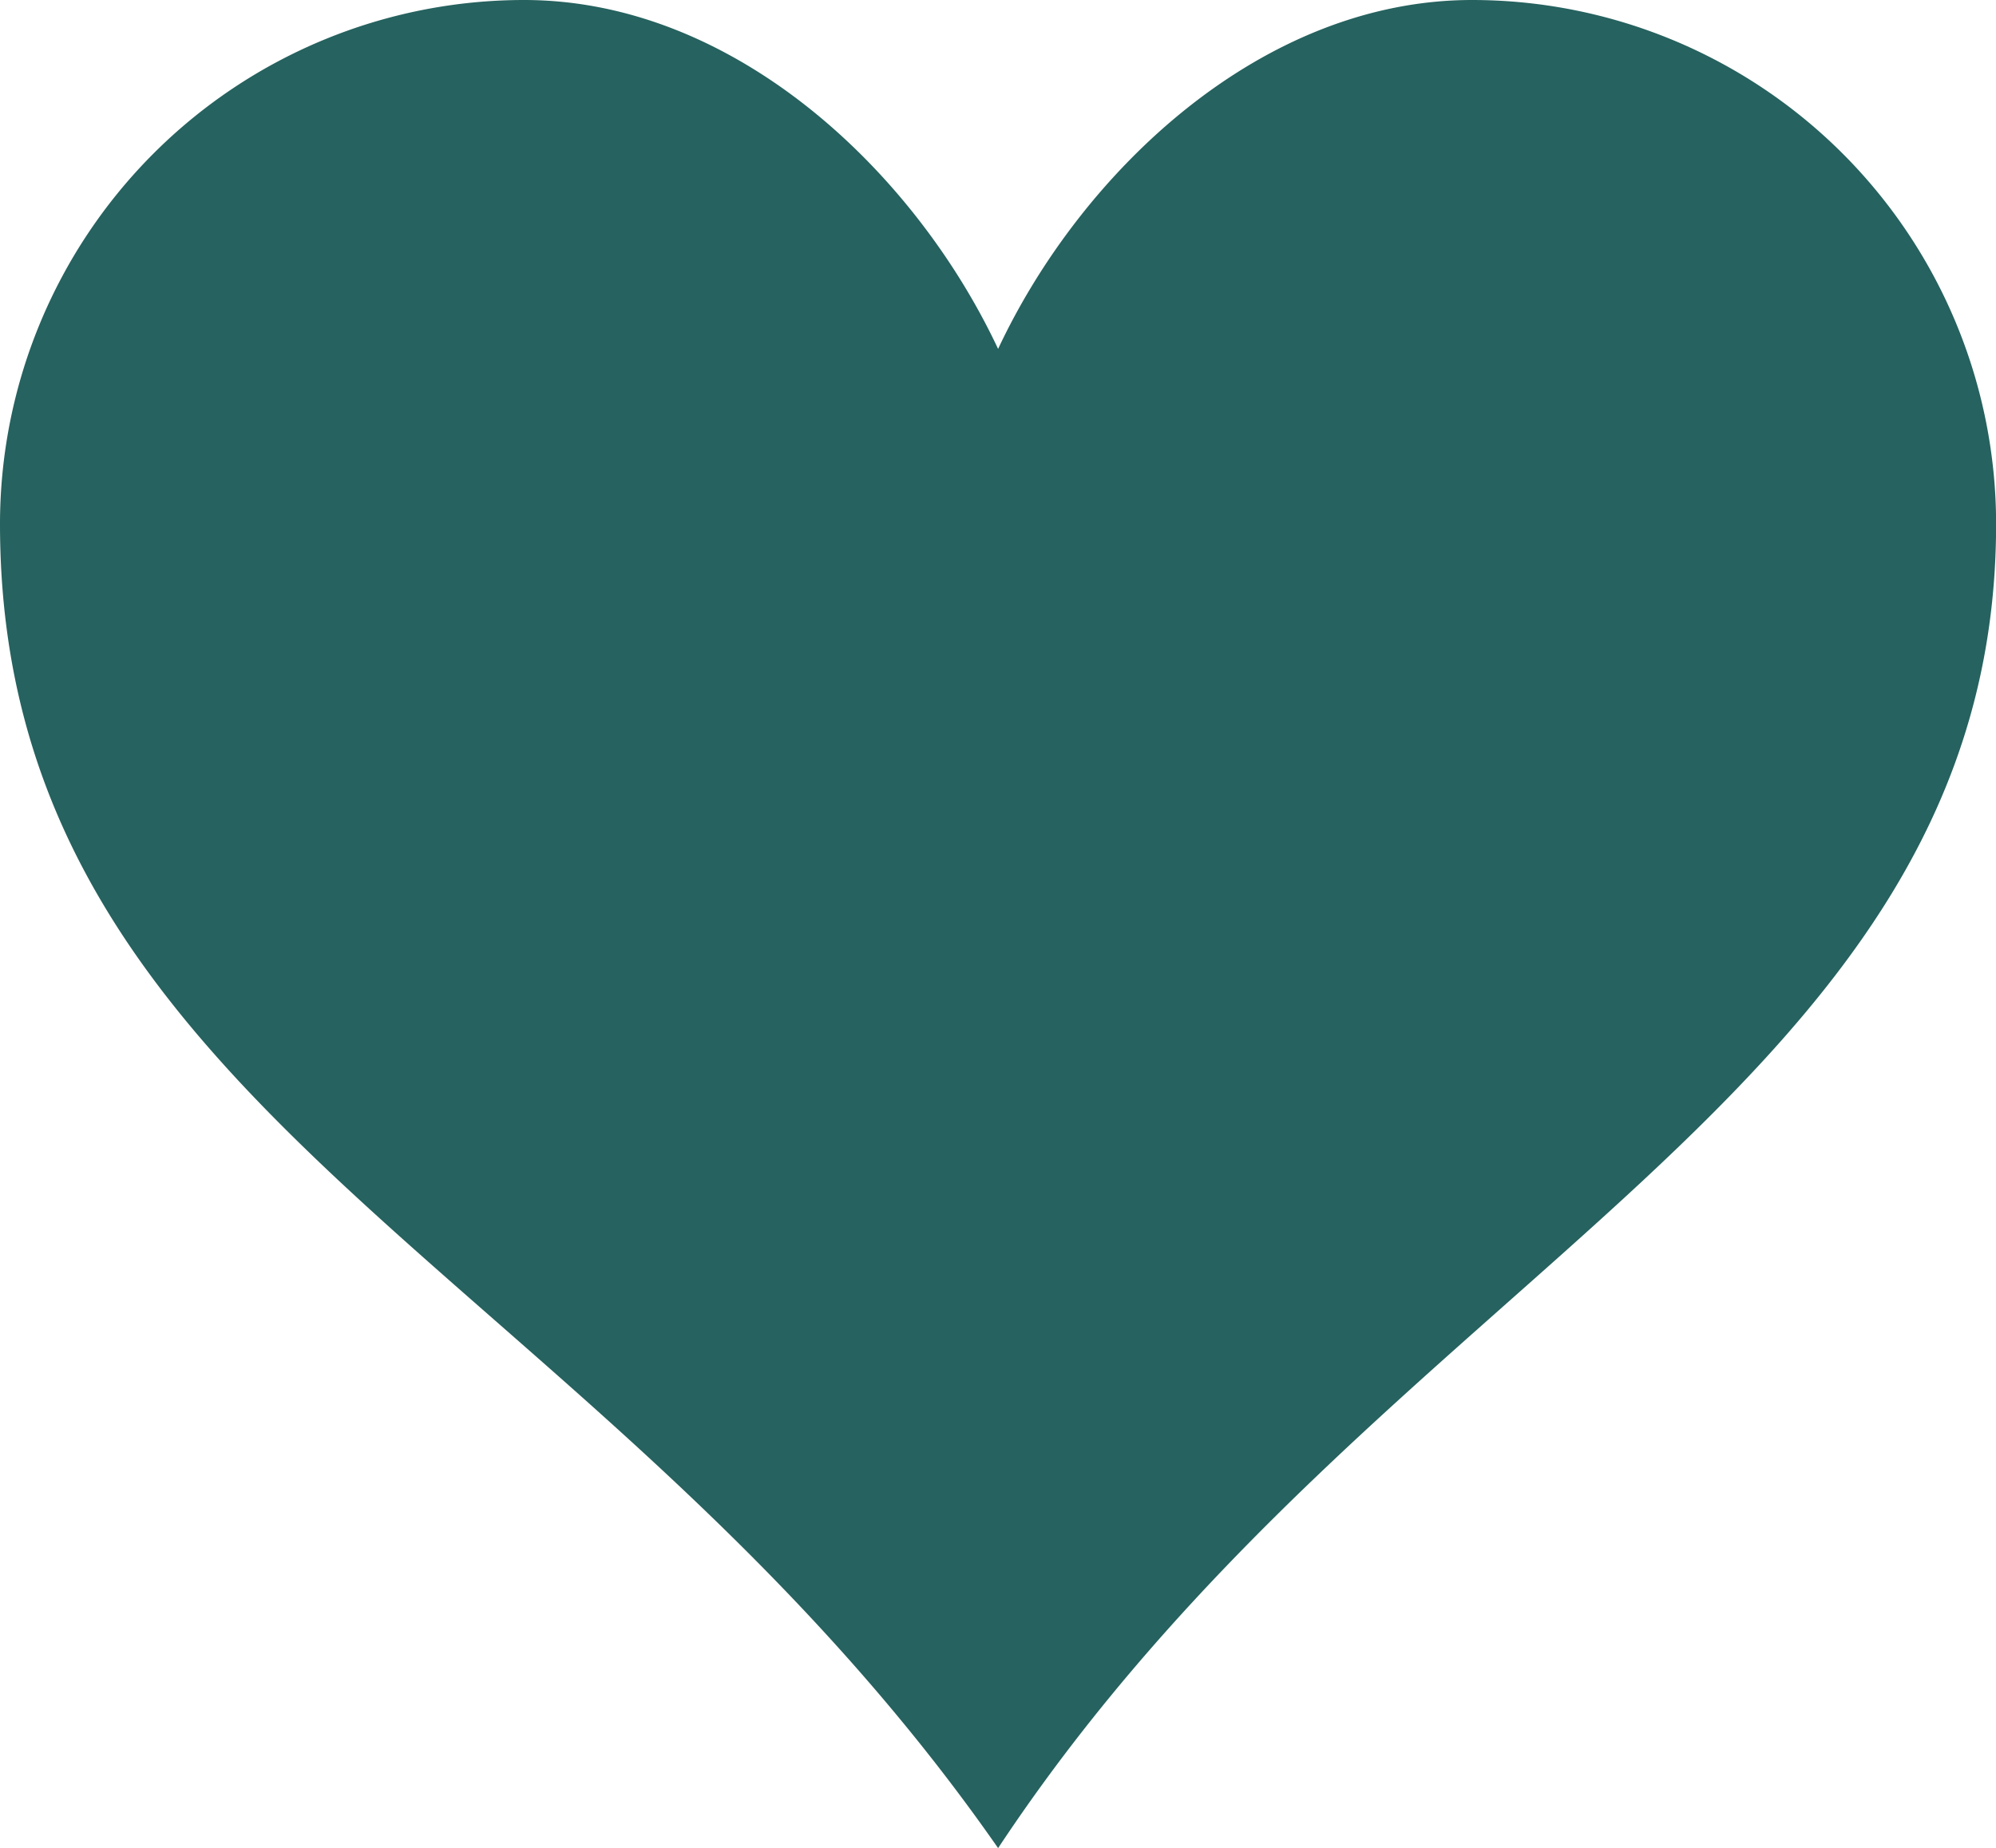 <svg xmlns="http://www.w3.org/2000/svg" width="19.516" height="18.073" viewBox="0 0 19.516 18.073">
  <path id="Icon_metro-heart" data-name="Icon metro-heart" d="M16.964,3.856c-2.051,0-3.817,1.669-4.634,3.412-.818-1.743-2.584-3.412-4.635-3.412A5.125,5.125,0,0,0,2.571,8.98c0,5.753,5.8,7.261,9.759,12.949,3.738-5.652,9.758-7.38,9.758-12.949A5.125,5.125,0,0,0,16.964,3.856Z" transform="translate(-2.571 -3.856)" fill="#26625f"/>
</svg>
